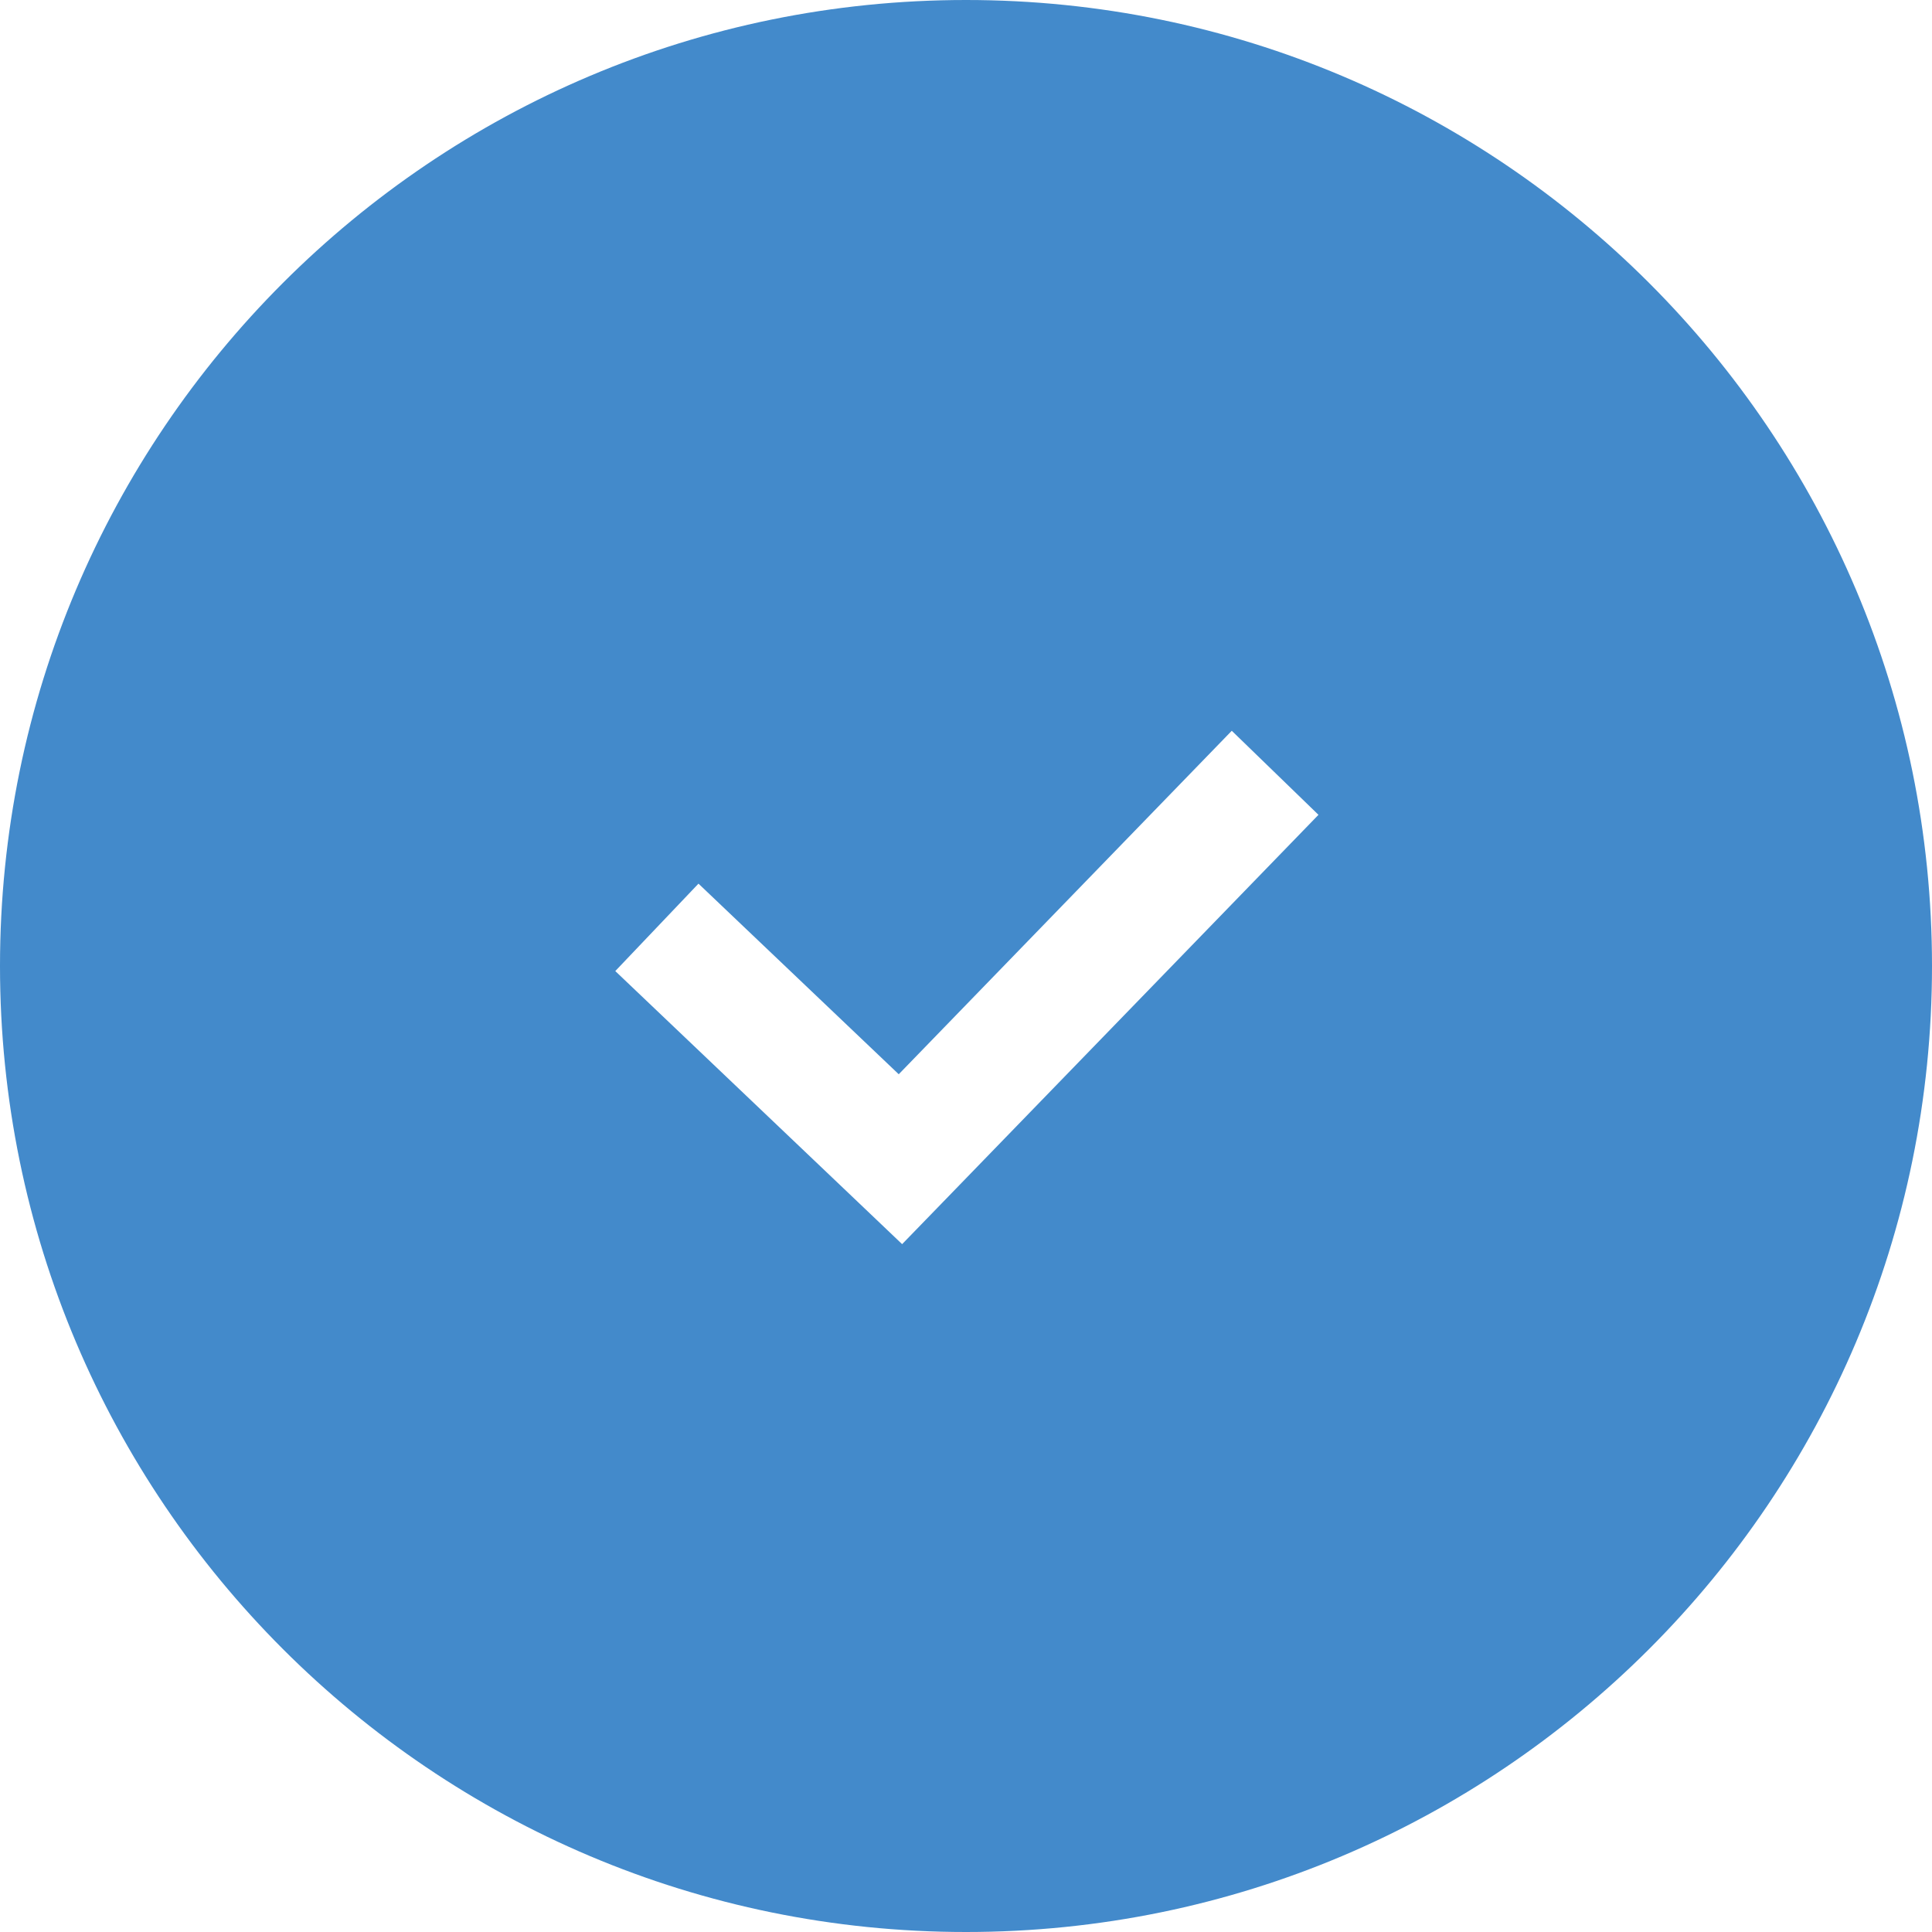 <svg xmlns="http://www.w3.org/2000/svg" width="32" height="32" viewBox="0 0 32 32" fill="none">
  <path fill-rule="evenodd" clip-rule="evenodd" d="M16 32C24.837 32 32 24.837 32 16C32 7.163 24.837 0 16 0C7.163 0 0 7.163 0 16C0 24.837 7.163 32 16 32ZM15.632 19.896L21.838 13.496L20.402 12.104L14.886 17.793L11.569 14.636L10.191 16.084L14.225 19.924L14.942 20.607L15.632 19.896Z" fill="#438ACB"/>
</svg>
